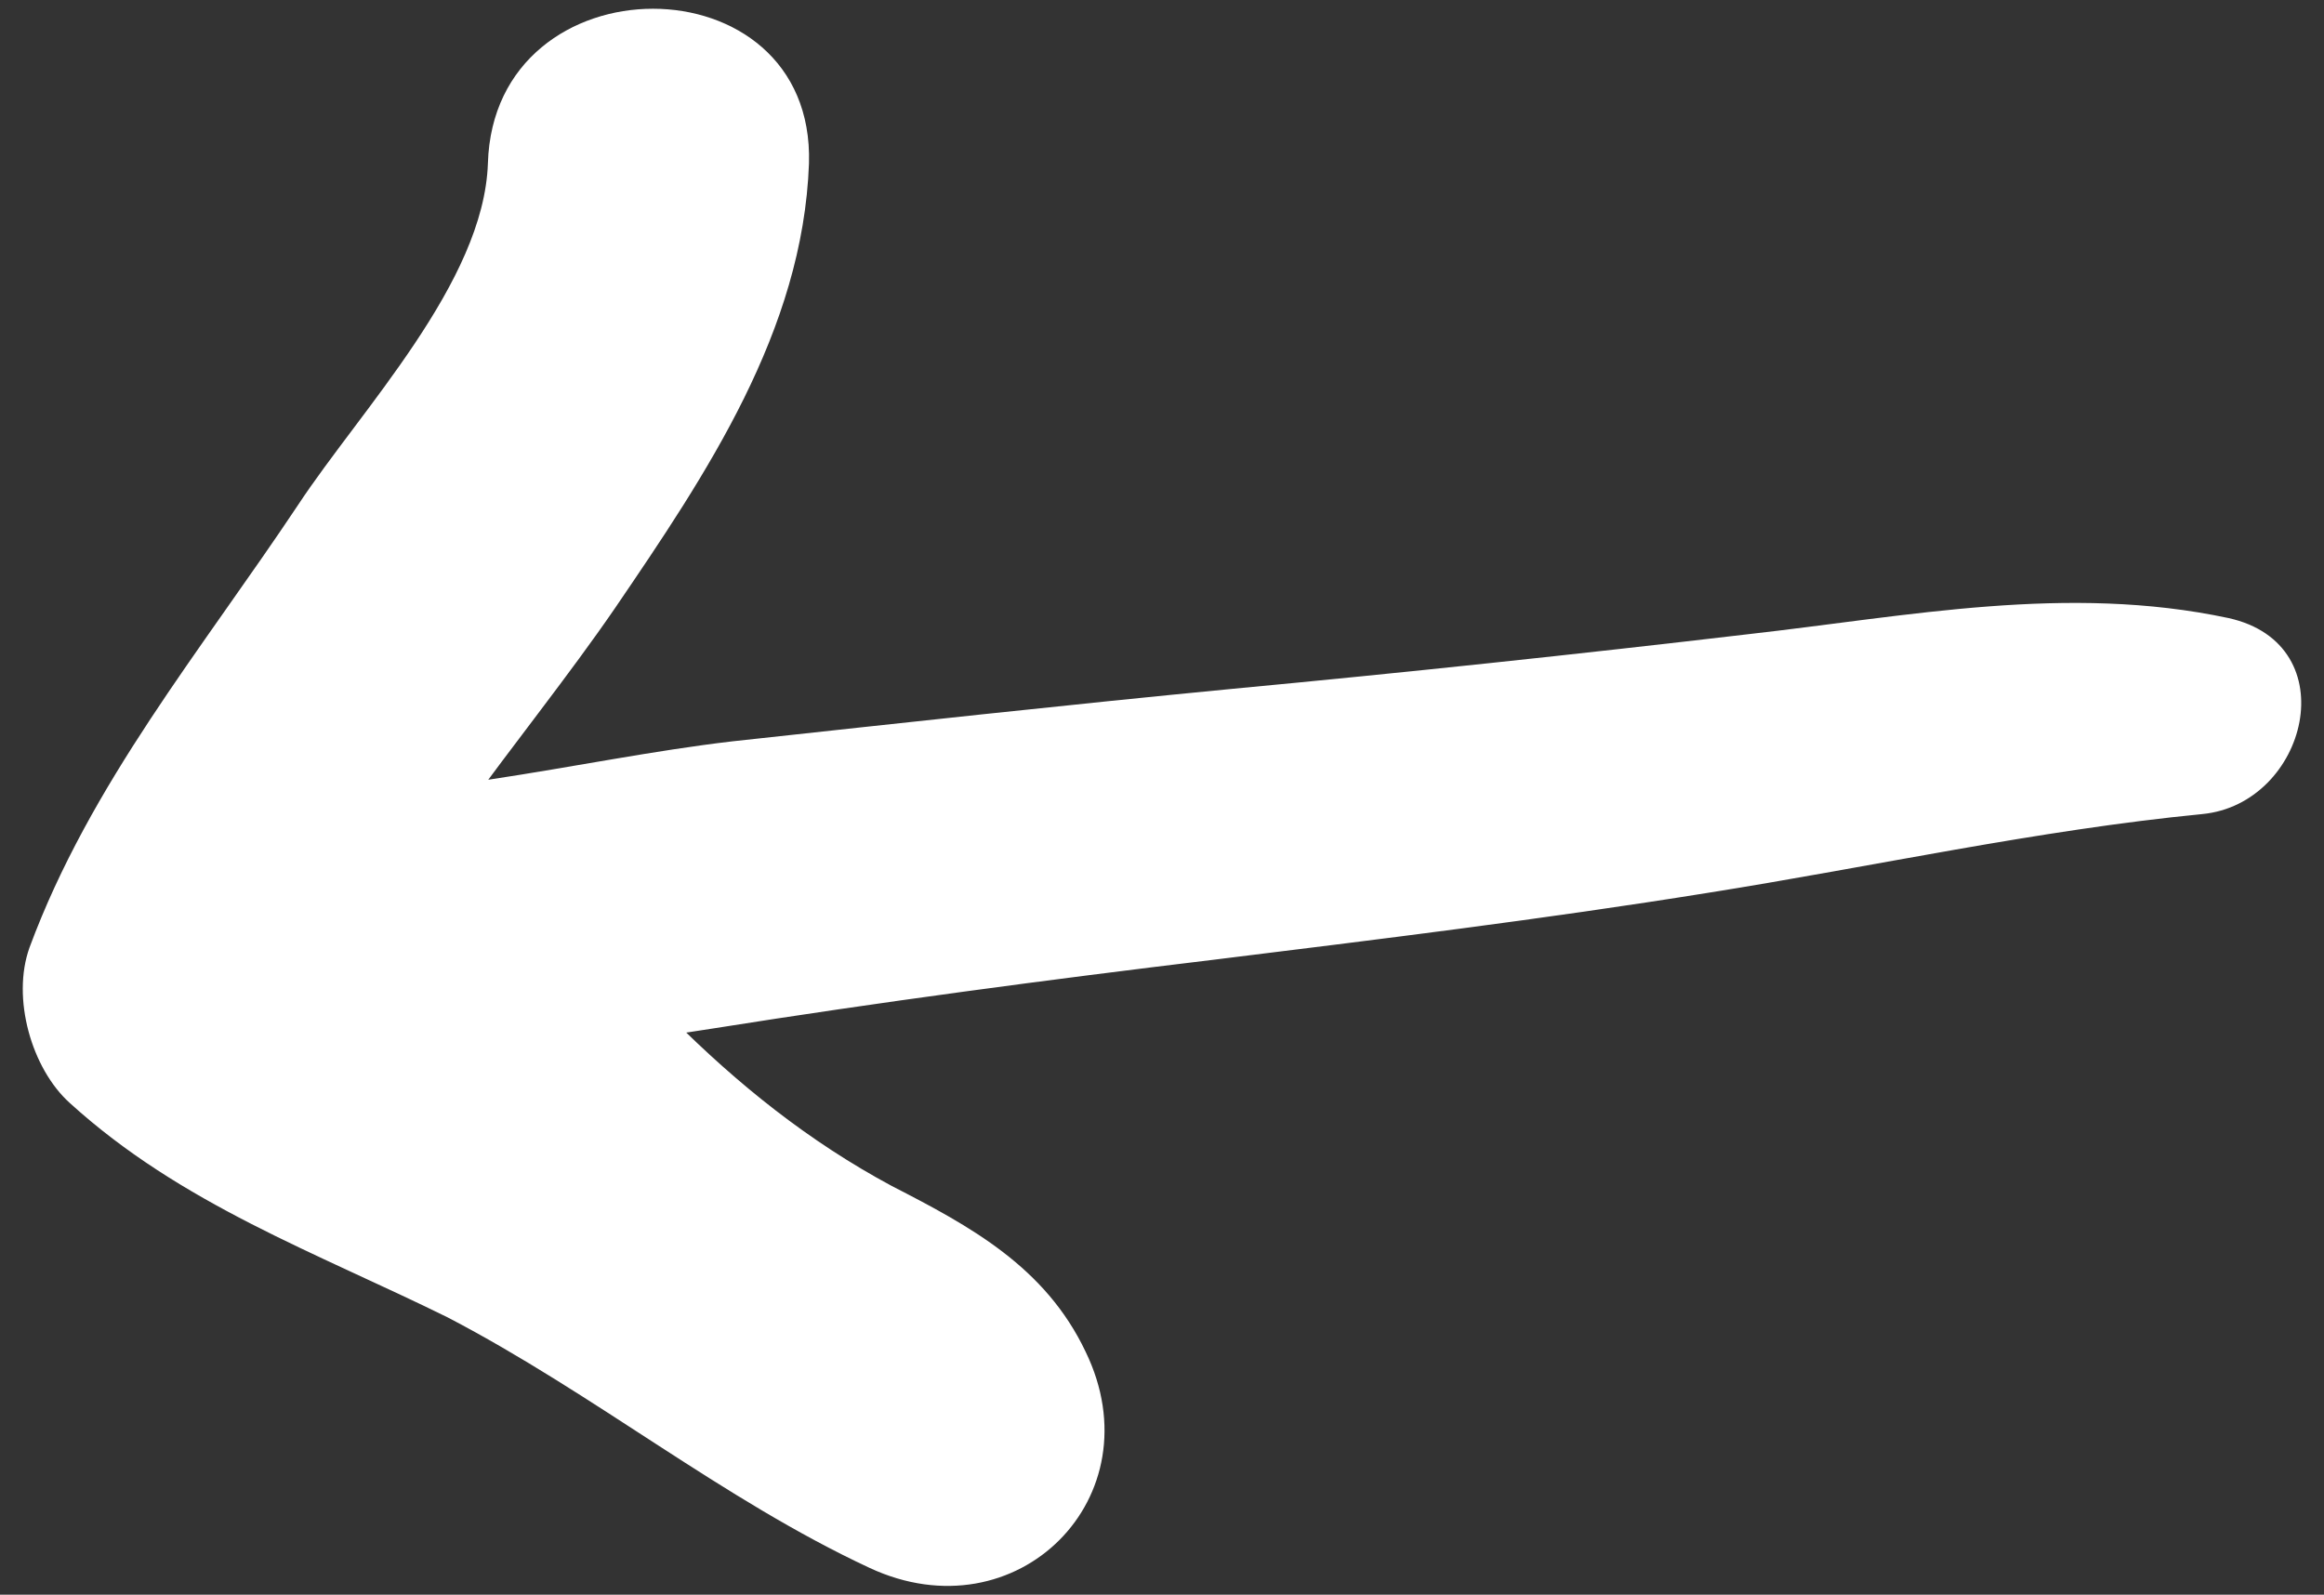 <svg width="51" height="35" viewBox="0 0 51 35" fill="none" xmlns="http://www.w3.org/2000/svg">
<rect x="0" y="0" width="51" height="35" fill="#333333" stroke="none"/>
<path d="M48.904 13.565C45.359 12.811 41.902 13.521 38.357 13.92C34.591 14.363 30.824 14.763 27.058 15.117C23.38 15.472 19.747 15.871 16.069 16.271C12.657 16.67 8.846 17.734 5.434 17.38C5.434 19.597 5.434 21.77 5.434 23.988C7.96 24.121 9.378 26.827 11.106 28.379C12.302 29.444 13.543 30.464 14.917 31.307C15.714 31.795 17.442 32.327 17.797 33.125C19.392 31.528 20.987 29.932 22.538 28.379C19.525 26.96 16.955 24.875 14.03 23.279C11.593 21.948 8.58 21.194 6.497 19.287C6.808 20.44 7.118 21.549 7.384 22.702C8.669 19.331 11.46 16.315 13.499 13.343C15.493 10.416 17.62 7.267 17.753 3.585C17.885 -0.939 10.84 -0.939 10.707 3.585C10.618 6.202 7.915 8.997 6.542 11.081C4.415 14.275 1.978 17.202 0.648 20.795C0.249 21.904 0.693 23.456 1.534 24.21C3.972 26.428 6.94 27.492 9.821 28.912C13.056 30.597 15.847 32.903 19.082 34.411C22.317 35.919 25.374 32.859 23.823 29.666C22.937 27.803 21.297 26.916 19.569 26.029C17.753 25.053 16.202 23.811 14.739 22.347C11.77 19.287 9.2 16.803 4.592 17.557C0.825 18.178 1.845 24.033 5.478 24.033C8.846 24.077 12.302 23.057 15.67 22.569C19.303 21.992 22.981 21.504 26.659 21.061C30.248 20.617 33.882 20.174 37.471 19.597C41.105 19.021 44.694 18.222 48.328 17.867C50.632 17.646 51.518 14.142 48.904 13.565Z" fill="white"/>
</svg>
